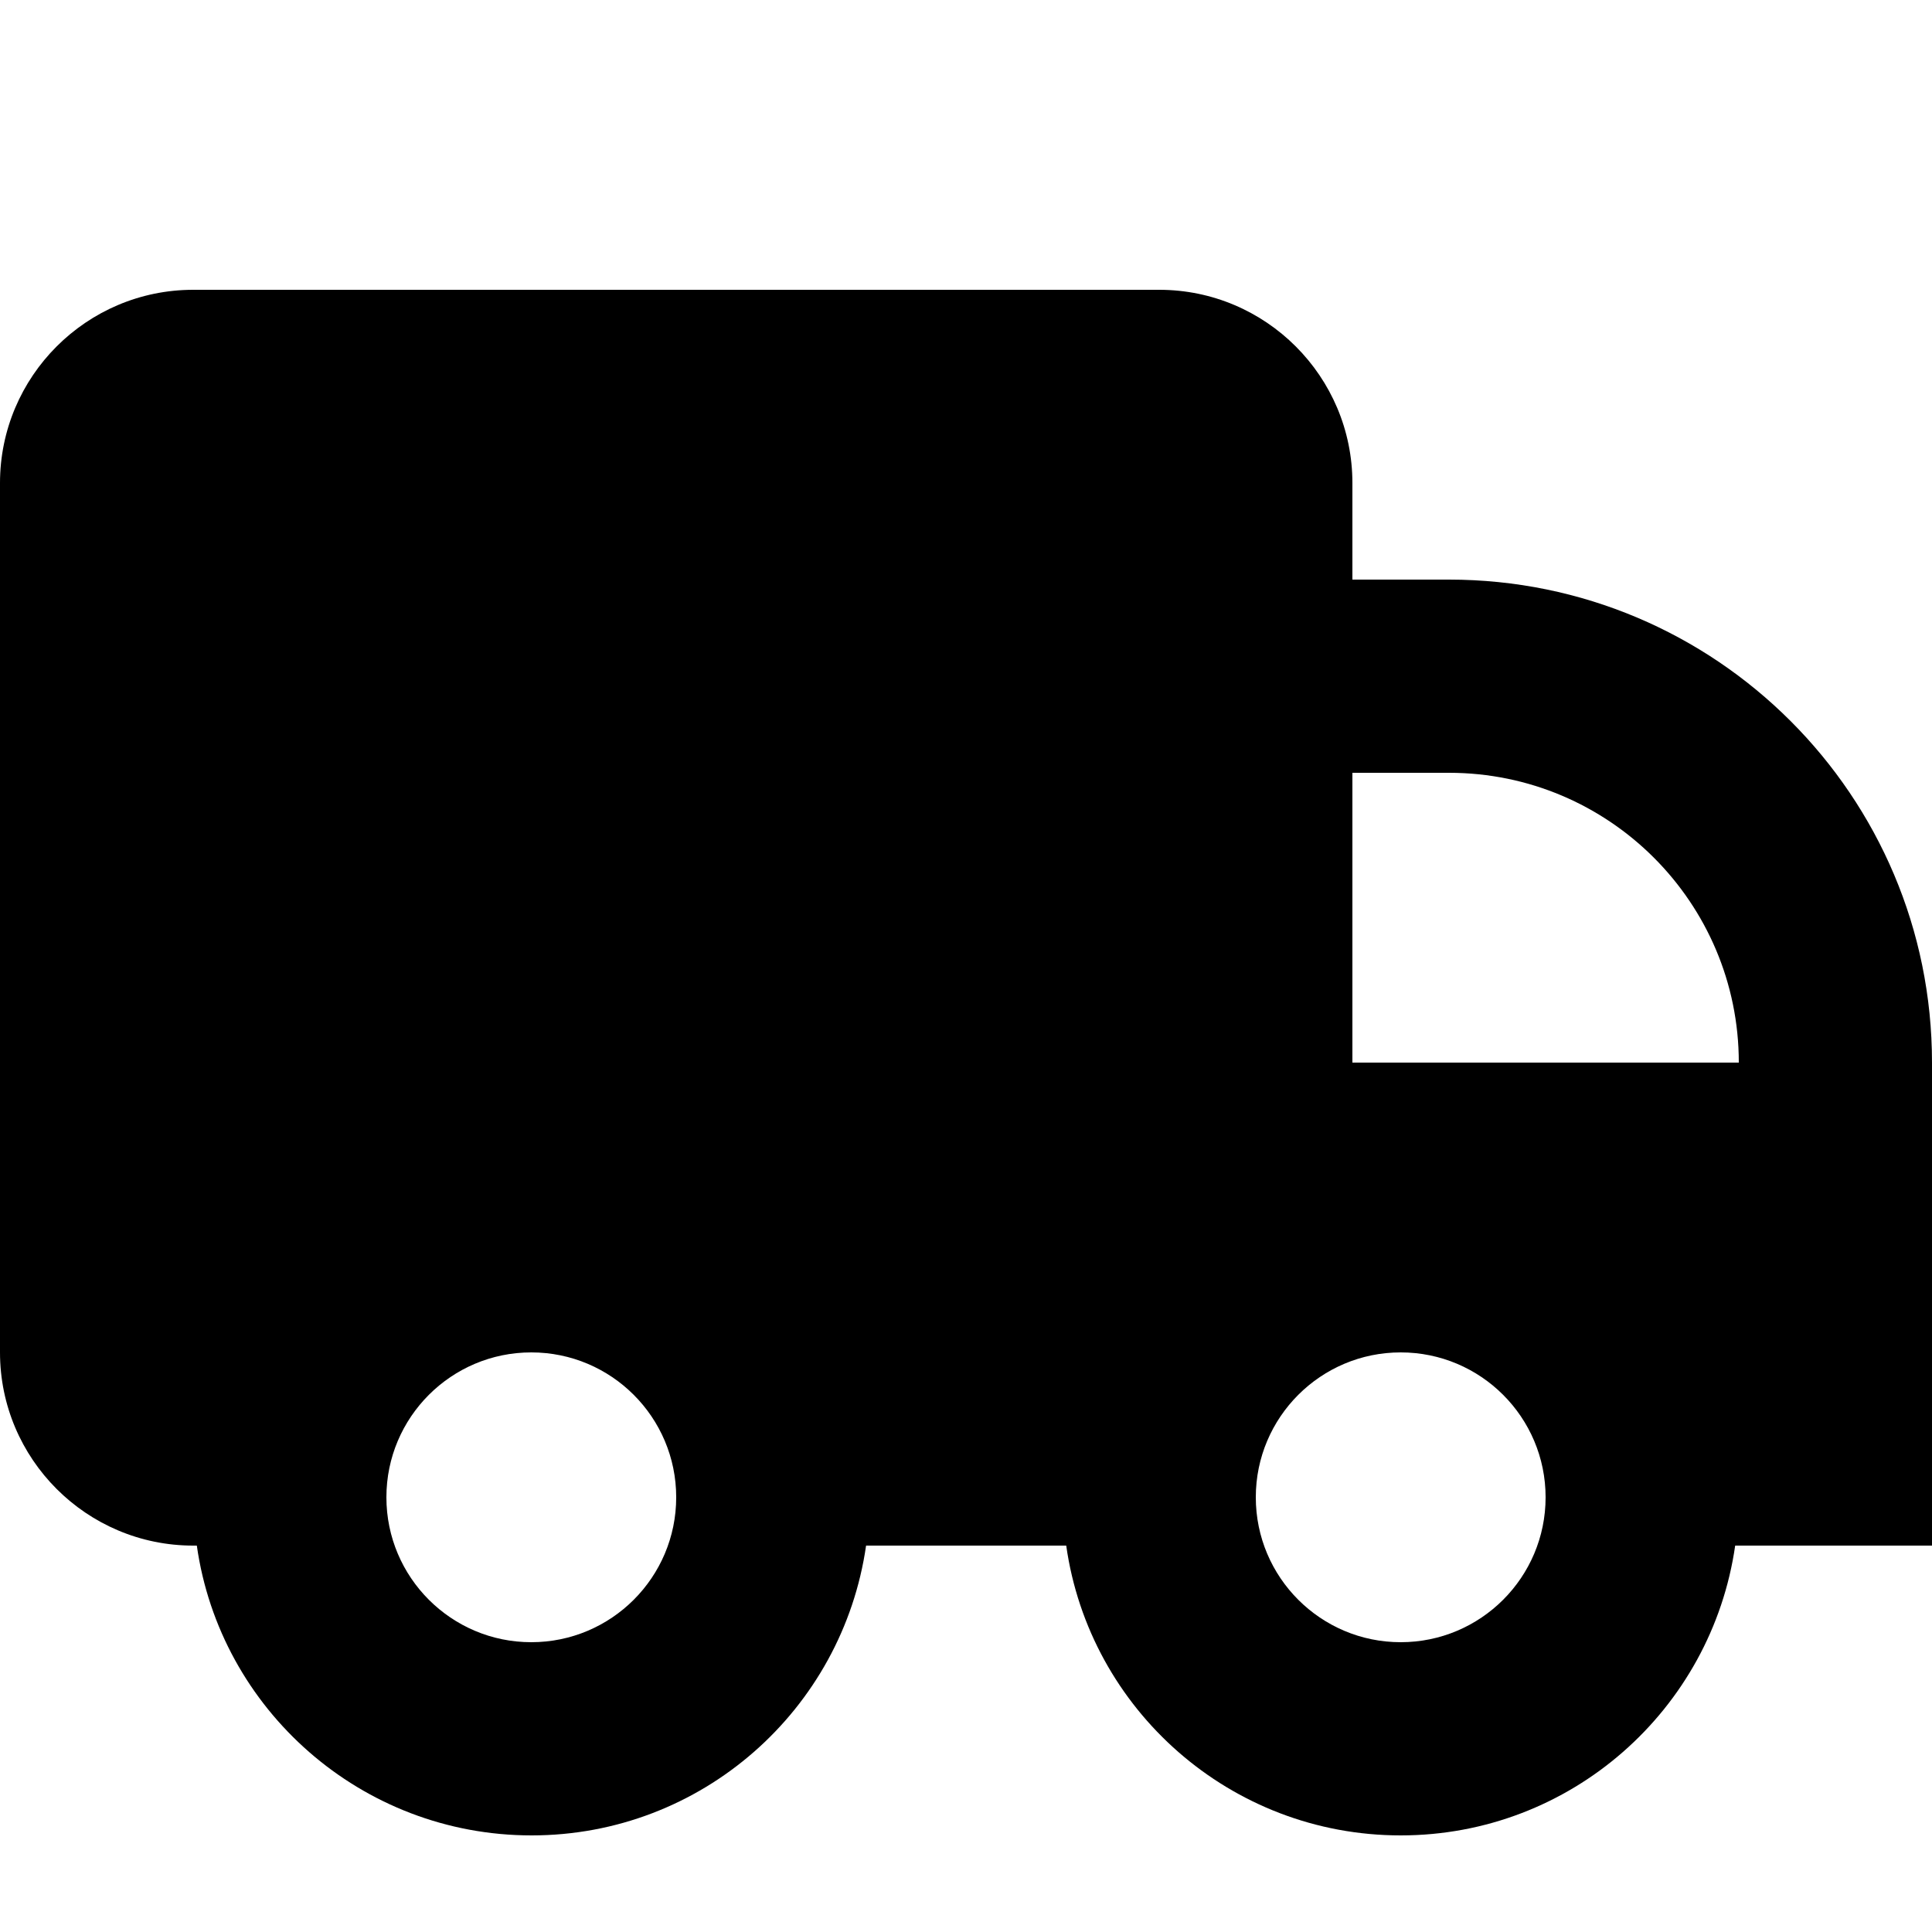 <svg xmlns="http://www.w3.org/2000/svg" viewBox="0 0 640 640"><!--! Font Awesome Pro 7.1.0 by @fontawesome - https://fontawesome.com License - https://fontawesome.com/license (Commercial License) Copyright 2025 Fonticons, Inc. --><path fill="currentColor" d="M384 96C419.3 96 448 124.7 448 160L448 192L480 192C568.4 192 640 263.6 640 352L640 512L574.8 512C567 566.3 520.4 608 464 608C407.6 608 360.9 566.3 353.2 512L286.9 512C279.1 566.3 232.5 608 176.1 608C119.7 608 72.9 566.3 65.2 512L64 512C28.7 512 0 483.3 0 448L0 160C0 124.7 28.7 96 64 96L384 96zM176 448C149.5 448 128 469.5 128 496C128 522.5 149.5 544 176 544C202.5 544 224 522.5 224 496C224 469.5 202.5 448 176 448zM464 448C437.5 448 416 469.5 416 496C416 522.5 437.5 544 464 544C490.5 544 512 522.5 512 496C512 469.5 490.5 448 464 448zM448 352L576 352C576 299 533 256 480 256L448 256L448 352z"/></svg>